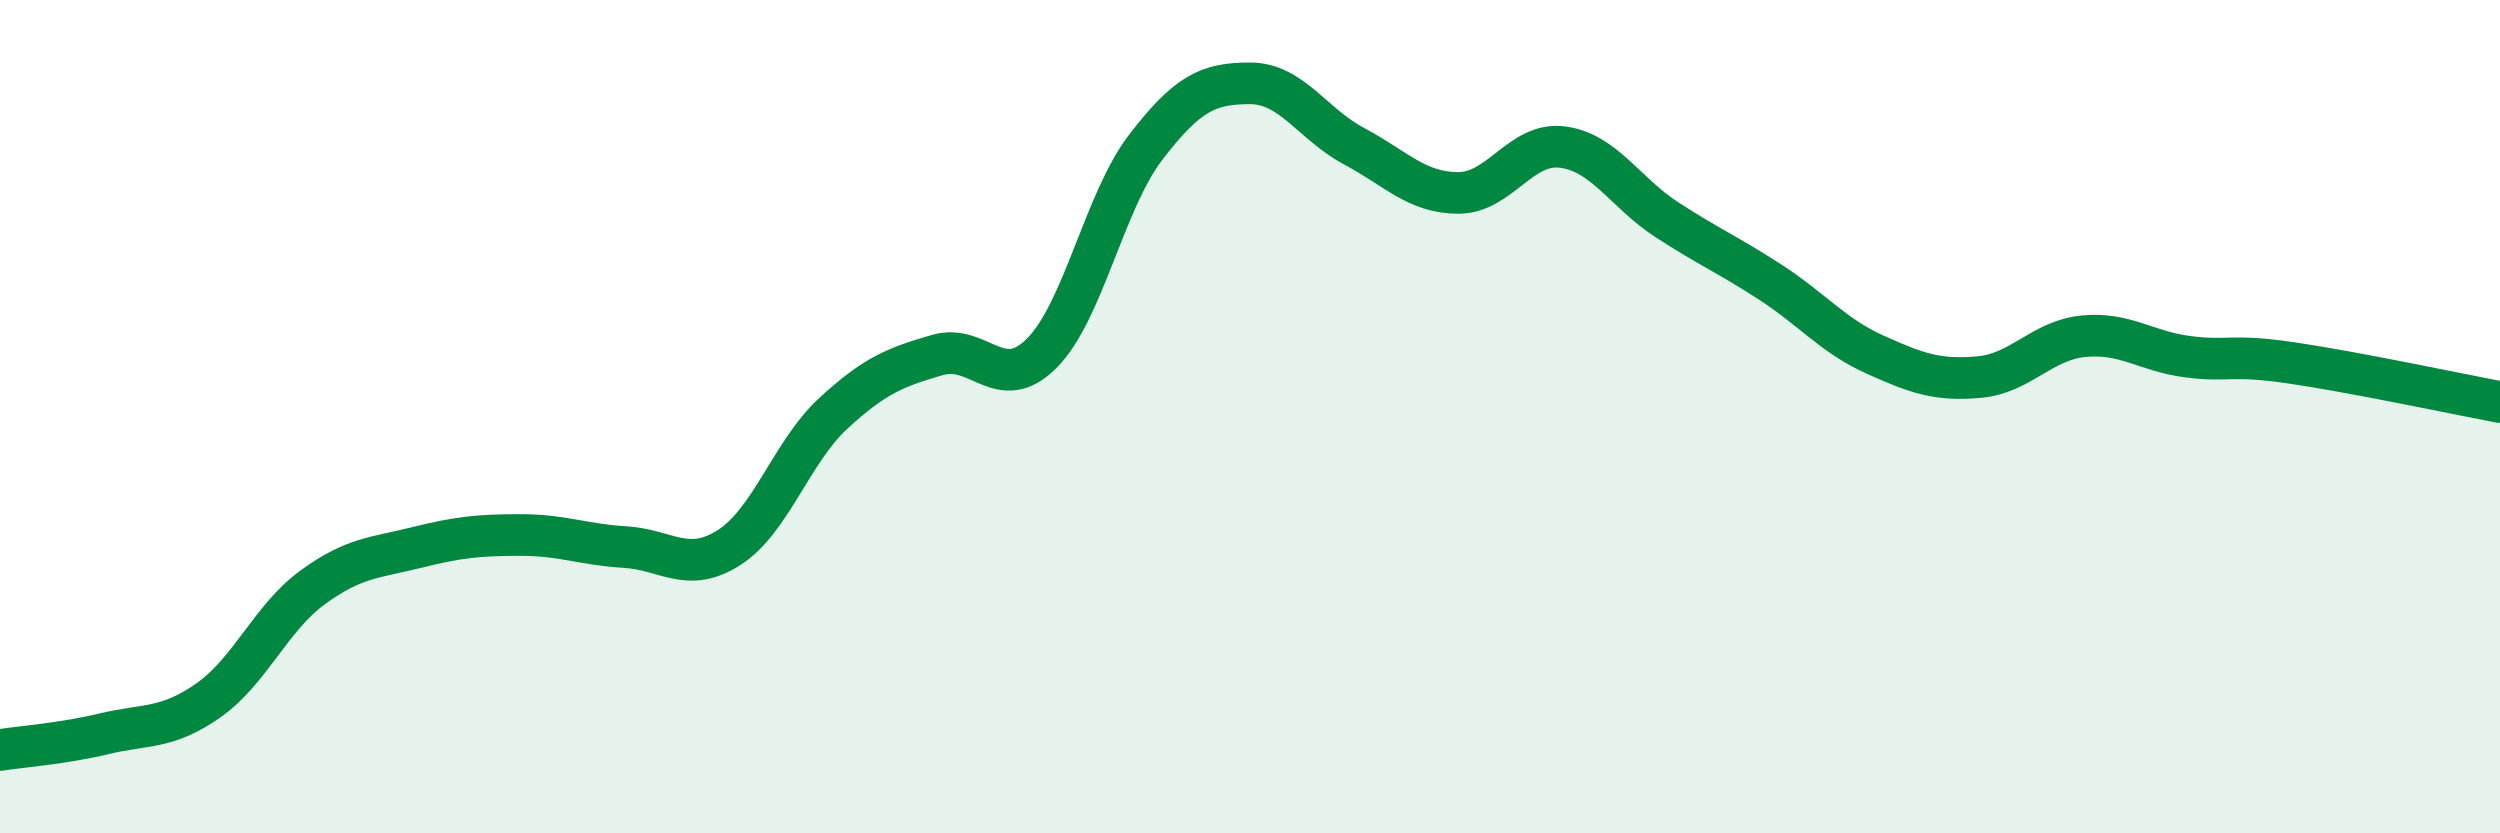 
    <svg width="60" height="20" viewBox="0 0 60 20" xmlns="http://www.w3.org/2000/svg">
      <path
        d="M 0,18 C 0.5,17.92 1.5,17.85 2.5,17.61 C 3.5,17.37 4,17.51 5,16.81 C 6,16.11 6.5,14.83 7.5,14.1 C 8.5,13.37 9,13.39 10,13.14 C 11,12.89 11.5,12.84 12.5,12.84 C 13.5,12.84 14,13.07 15,13.13 C 16,13.19 16.5,13.78 17.5,13.14 C 18.5,12.5 19,10.84 20,9.92 C 21,9 21.5,8.81 22.5,8.52 C 23.5,8.23 24,9.48 25,8.48 C 26,7.48 26.5,4.83 27.5,3.53 C 28.5,2.23 29,2 30,2 C 31,2 31.5,2.98 32.5,3.51 C 33.5,4.04 34,4.63 35,4.63 C 36,4.63 36.5,3.4 37.5,3.53 C 38.5,3.66 39,4.62 40,5.27 C 41,5.92 41.5,6.13 42.5,6.78 C 43.5,7.43 44,8.06 45,8.51 C 46,8.96 46.5,9.14 47.5,9.05 C 48.5,8.96 49,8.17 50,8.07 C 51,7.97 51.5,8.43 52.5,8.56 C 53.5,8.69 53.5,8.49 55,8.71 C 56.5,8.93 59,9.46 60,9.65L60 20L0 20Z"
        fill="#008740"
        opacity="0.1"
        stroke-linecap="round"
        stroke-linejoin="round"
      />
      <path
        d="M 0,18 C 0.5,17.92 1.5,17.85 2.5,17.61 C 3.5,17.37 4,17.51 5,16.81 C 6,16.11 6.5,14.83 7.5,14.1 C 8.5,13.37 9,13.39 10,13.14 C 11,12.89 11.5,12.84 12.5,12.84 C 13.5,12.84 14,13.07 15,13.13 C 16,13.19 16.5,13.78 17.5,13.14 C 18.5,12.5 19,10.84 20,9.92 C 21,9 21.5,8.81 22.5,8.52 C 23.5,8.23 24,9.48 25,8.48 C 26,7.48 26.5,4.83 27.5,3.53 C 28.5,2.23 29,2 30,2 C 31,2 31.5,2.98 32.5,3.51 C 33.5,4.04 34,4.63 35,4.63 C 36,4.63 36.5,3.4 37.5,3.53 C 38.5,3.66 39,4.62 40,5.27 C 41,5.92 41.5,6.13 42.5,6.78 C 43.5,7.43 44,8.06 45,8.51 C 46,8.96 46.5,9.14 47.5,9.05 C 48.5,8.96 49,8.17 50,8.07 C 51,7.97 51.5,8.43 52.5,8.56 C 53.5,8.69 53.5,8.49 55,8.71 C 56.5,8.93 59,9.46 60,9.65"
        stroke="#008740"
        stroke-width="1"
        fill="none"
        stroke-linecap="round"
        stroke-linejoin="round"
      />
    </svg>
  
